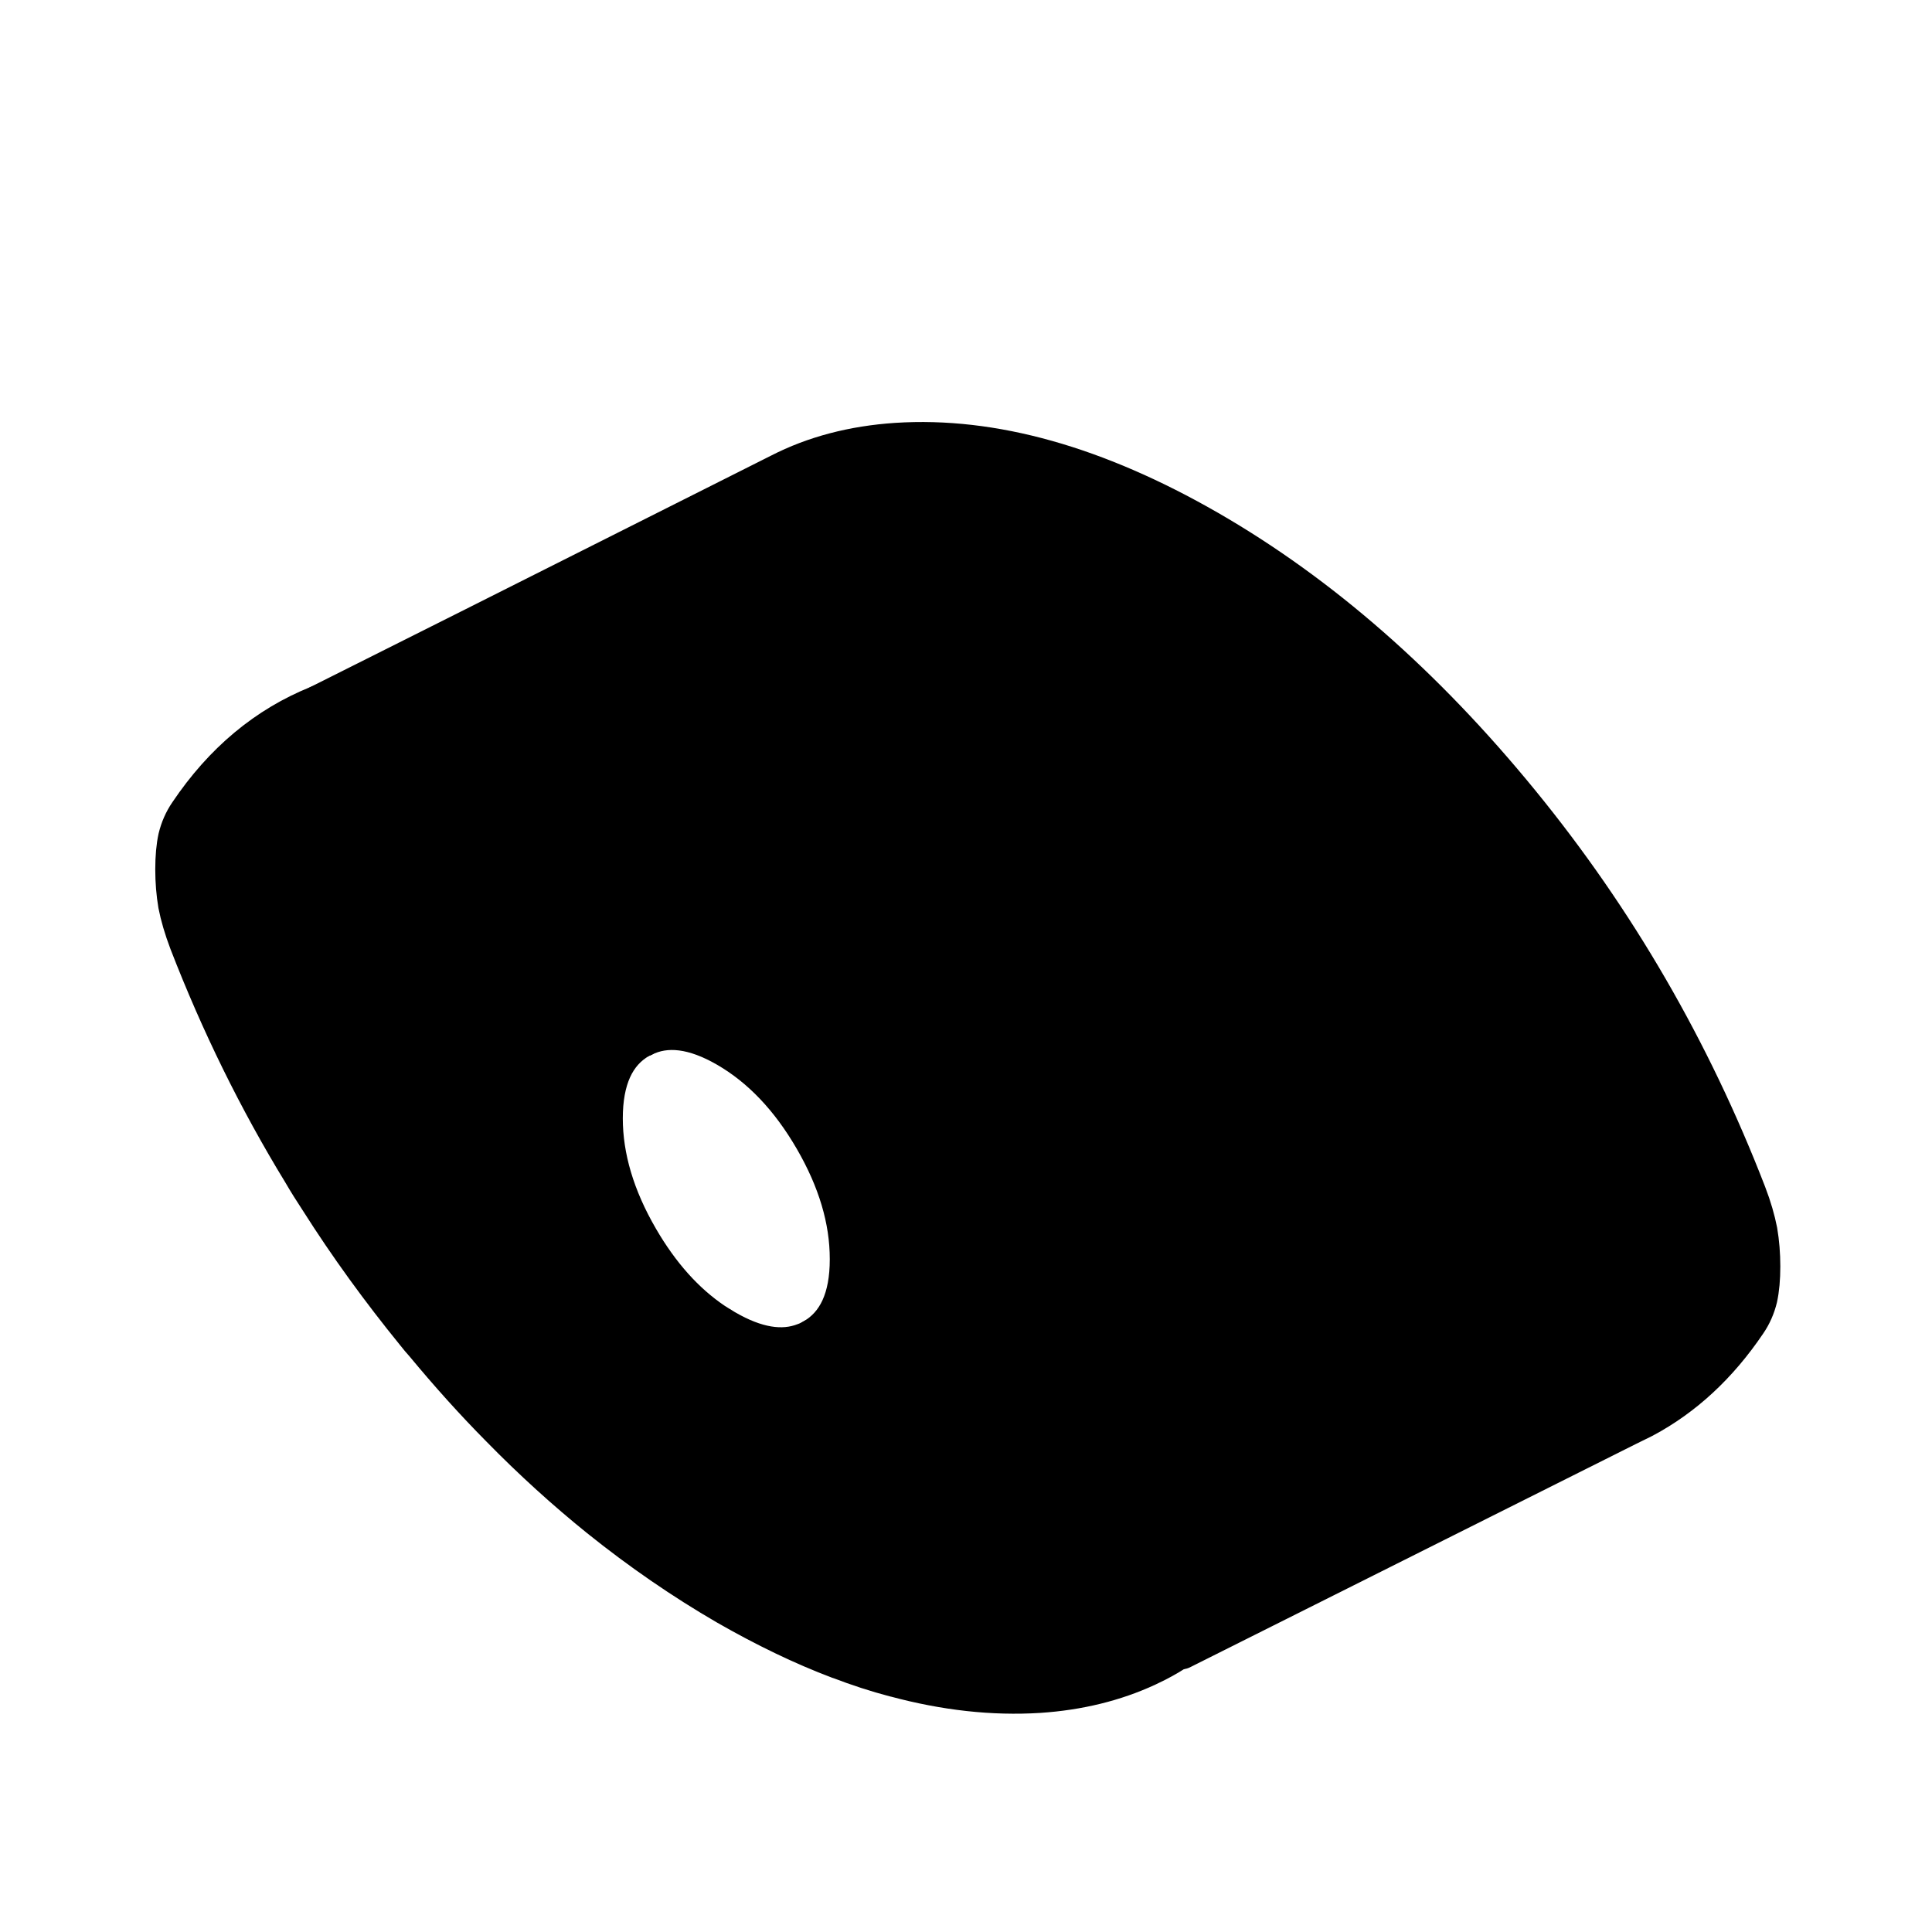 <svg
    width="120"
    height="120"
    viewBox="23 0 80 49"
    fill="hsl(174, 53.5%, 10.6%)"
    stroke="hsl(167, 70.0%, 58.0%)"
    xmlns="http://www.w3.org/2000/svg"
    stroke-width="1.5px"
    stroke-linecap="round"
    stroke-linejoin="round"
>
    <path
        d="M95.969 36.939C95.969 37.449 95.929 37.889 95.849 38.259C95.759 38.629 95.609 38.979 95.389 39.299C94.199 41.059 92.769 42.389 91.079 43.289L90.409 43.619L71.939 52.869C71.939 52.869 71.919 52.819 71.899 52.799C73.239 51.939 74.399 50.769 75.389 49.299C75.609 48.979 75.759 48.629 75.849 48.259C75.929 47.889 75.969 47.449 75.969 46.939C75.969 46.429 75.929 45.939 75.849 45.469C75.759 45.009 75.609 44.479 75.389 43.909C75.119 43.219 74.839 42.529 74.549 41.849C73.249 38.819 71.729 35.939 69.969 33.199C68.759 31.299 67.429 29.459 65.989 27.699C64.259 25.589 62.48 23.679 60.63 21.989C58.219 19.769 55.7 17.909 53.069 16.389C52.58 16.099 52.079 15.839 51.599 15.579C48.549 14.009 45.639 13.089 42.88 12.819C41.94 12.719 41.019 12.699 40.109 12.759C38.689 12.849 37.369 13.139 36.169 13.629L42.63 10.389L55.26 4.039C56.7 3.299 58.319 2.879 60.109 2.759C64.109 2.499 68.43 3.719 73.07 6.389C77.719 9.069 82.019 12.839 85.989 17.699C89.959 22.559 93.089 27.959 95.389 33.909C95.609 34.479 95.759 35.009 95.849 35.469C95.929 35.939 95.969 36.429 95.969 36.939Z"
        stroke-linejoin="round"
    />
    <path
        d="M75.849 45.469C75.759 45.009 75.609 44.479 75.389 43.909C75.119 43.219 74.839 42.529 74.549 41.849C73.249 38.819 71.729 35.939 69.969 33.199C68.759 31.299 67.429 29.459 65.989 27.699C64.259 25.589 62.479 23.679 60.629 21.989C58.219 19.769 55.699 17.909 53.069 16.389C52.579 16.099 52.079 15.839 51.599 15.579C48.549 14.009 45.639 13.089 42.879 12.819C41.939 12.719 41.019 12.699 40.109 12.759C38.689 12.849 37.369 13.139 36.169 13.629C33.999 14.499 32.199 15.999 30.759 18.139C30.539 18.459 30.389 18.809 30.299 19.179C30.219 19.539 30.179 19.989 30.179 20.499C30.179 21.009 30.219 21.499 30.299 21.969C30.389 22.429 30.539 22.949 30.759 23.529C32.059 26.889 33.619 30.069 35.459 33.079C35.679 33.459 35.919 33.839 36.169 34.219C37.379 36.129 38.719 37.969 40.159 39.739C40.279 39.889 40.399 40.039 40.529 40.179C41.549 41.409 42.589 42.569 43.669 43.659C44.999 45.019 46.379 46.269 47.779 47.399C49.499 48.779 51.259 49.989 53.069 51.039C54.659 51.949 56.209 52.699 57.719 53.269H57.729C58.509 53.569 59.279 53.819 60.039 54.019H60.049C62.129 54.579 64.109 54.799 66.029 54.679C67.679 54.569 69.179 54.199 70.519 53.579L70.929 53.379C71.259 53.209 71.589 53.019 71.899 52.799C73.239 51.939 74.399 50.769 75.389 49.299C75.609 48.979 75.759 48.629 75.849 48.259C75.929 47.889 75.969 47.449 75.969 46.939C75.969 46.429 75.929 45.939 75.849 45.469ZM61.459 38.759C61.419 41.349 60.609 43.089 59.029 43.989C58.209 44.459 57.299 44.639 56.299 44.509C55.309 44.409 54.239 44.009 53.069 43.339C53.029 43.309 52.979 43.289 52.939 43.259C51.779 42.569 50.699 41.699 49.709 40.649C48.769 39.639 47.899 38.459 47.119 37.109C46.789 36.529 46.489 35.959 46.229 35.389C45.199 33.189 44.689 31.019 44.689 28.879C44.689 28.739 44.689 28.599 44.699 28.459C44.779 25.989 45.589 24.319 47.119 23.449C48.739 22.519 50.729 22.739 53.069 24.089C53.559 24.369 54.029 24.689 54.489 25.039C56.229 26.349 57.749 28.109 59.029 30.319C60.429 32.749 61.229 35.129 61.409 37.479C61.449 37.839 61.459 38.199 61.459 38.559V38.759Z"
        stroke-linejoin="round"
    />
    <path
        d="M61.459 38.559V38.759C61.419 41.349 60.609 43.089 59.029 43.989C58.209 44.459 57.299 44.639 56.299 44.509C55.309 44.409 54.239 44.009 53.069 43.339C53.029 43.309 52.98 43.289 52.94 43.259C51.779 42.569 50.699 41.699 49.709 40.649C48.769 39.639 47.899 38.459 47.119 37.109C46.789 36.529 46.489 35.959 46.229 35.389C45.199 33.189 44.69 31.019 44.69 28.879C44.69 28.739 44.69 28.599 44.7 28.459C44.779 25.989 45.589 24.319 47.119 23.449C48.739 22.519 50.73 22.739 53.069 24.089C53.559 24.369 54.029 24.689 54.489 25.039L49.589 27.479C49.589 27.479 49.619 27.499 49.639 27.509C49.589 27.519 49.55 27.549 49.51 27.569C48.529 28.129 48.039 29.209 48.039 30.809C48.039 32.409 48.529 34.059 49.51 35.749C50.38 37.249 51.409 38.399 52.599 39.199C52.709 39.269 52.819 39.339 52.94 39.409C52.98 39.439 53.029 39.459 53.069 39.489C54.309 40.209 55.389 40.389 56.299 40.029C56.419 39.989 56.529 39.929 56.639 39.869L60.639 37.869L61.409 37.479C61.449 37.839 61.459 38.199 61.459 38.559Z"
        stroke-linejoin="round"
    />
    <path
        d="M61.409 37.48L60.639 37.87L56.639 39.87C57.619 39.31 58.109 38.24 58.109 36.65V36.63C58.109 35.02 57.619 33.38 56.639 31.69C55.659 30 54.469 28.75 53.069 27.94C51.739 27.17 50.589 27.02 49.639 27.51C49.619 27.5 49.609 27.49 49.589 27.48L54.489 25.04C56.229 26.35 57.749 28.11 59.029 30.32C60.429 32.749 61.229 35.13 61.409 37.48Z"
        stroke-linejoin="round"
    />
</svg>
